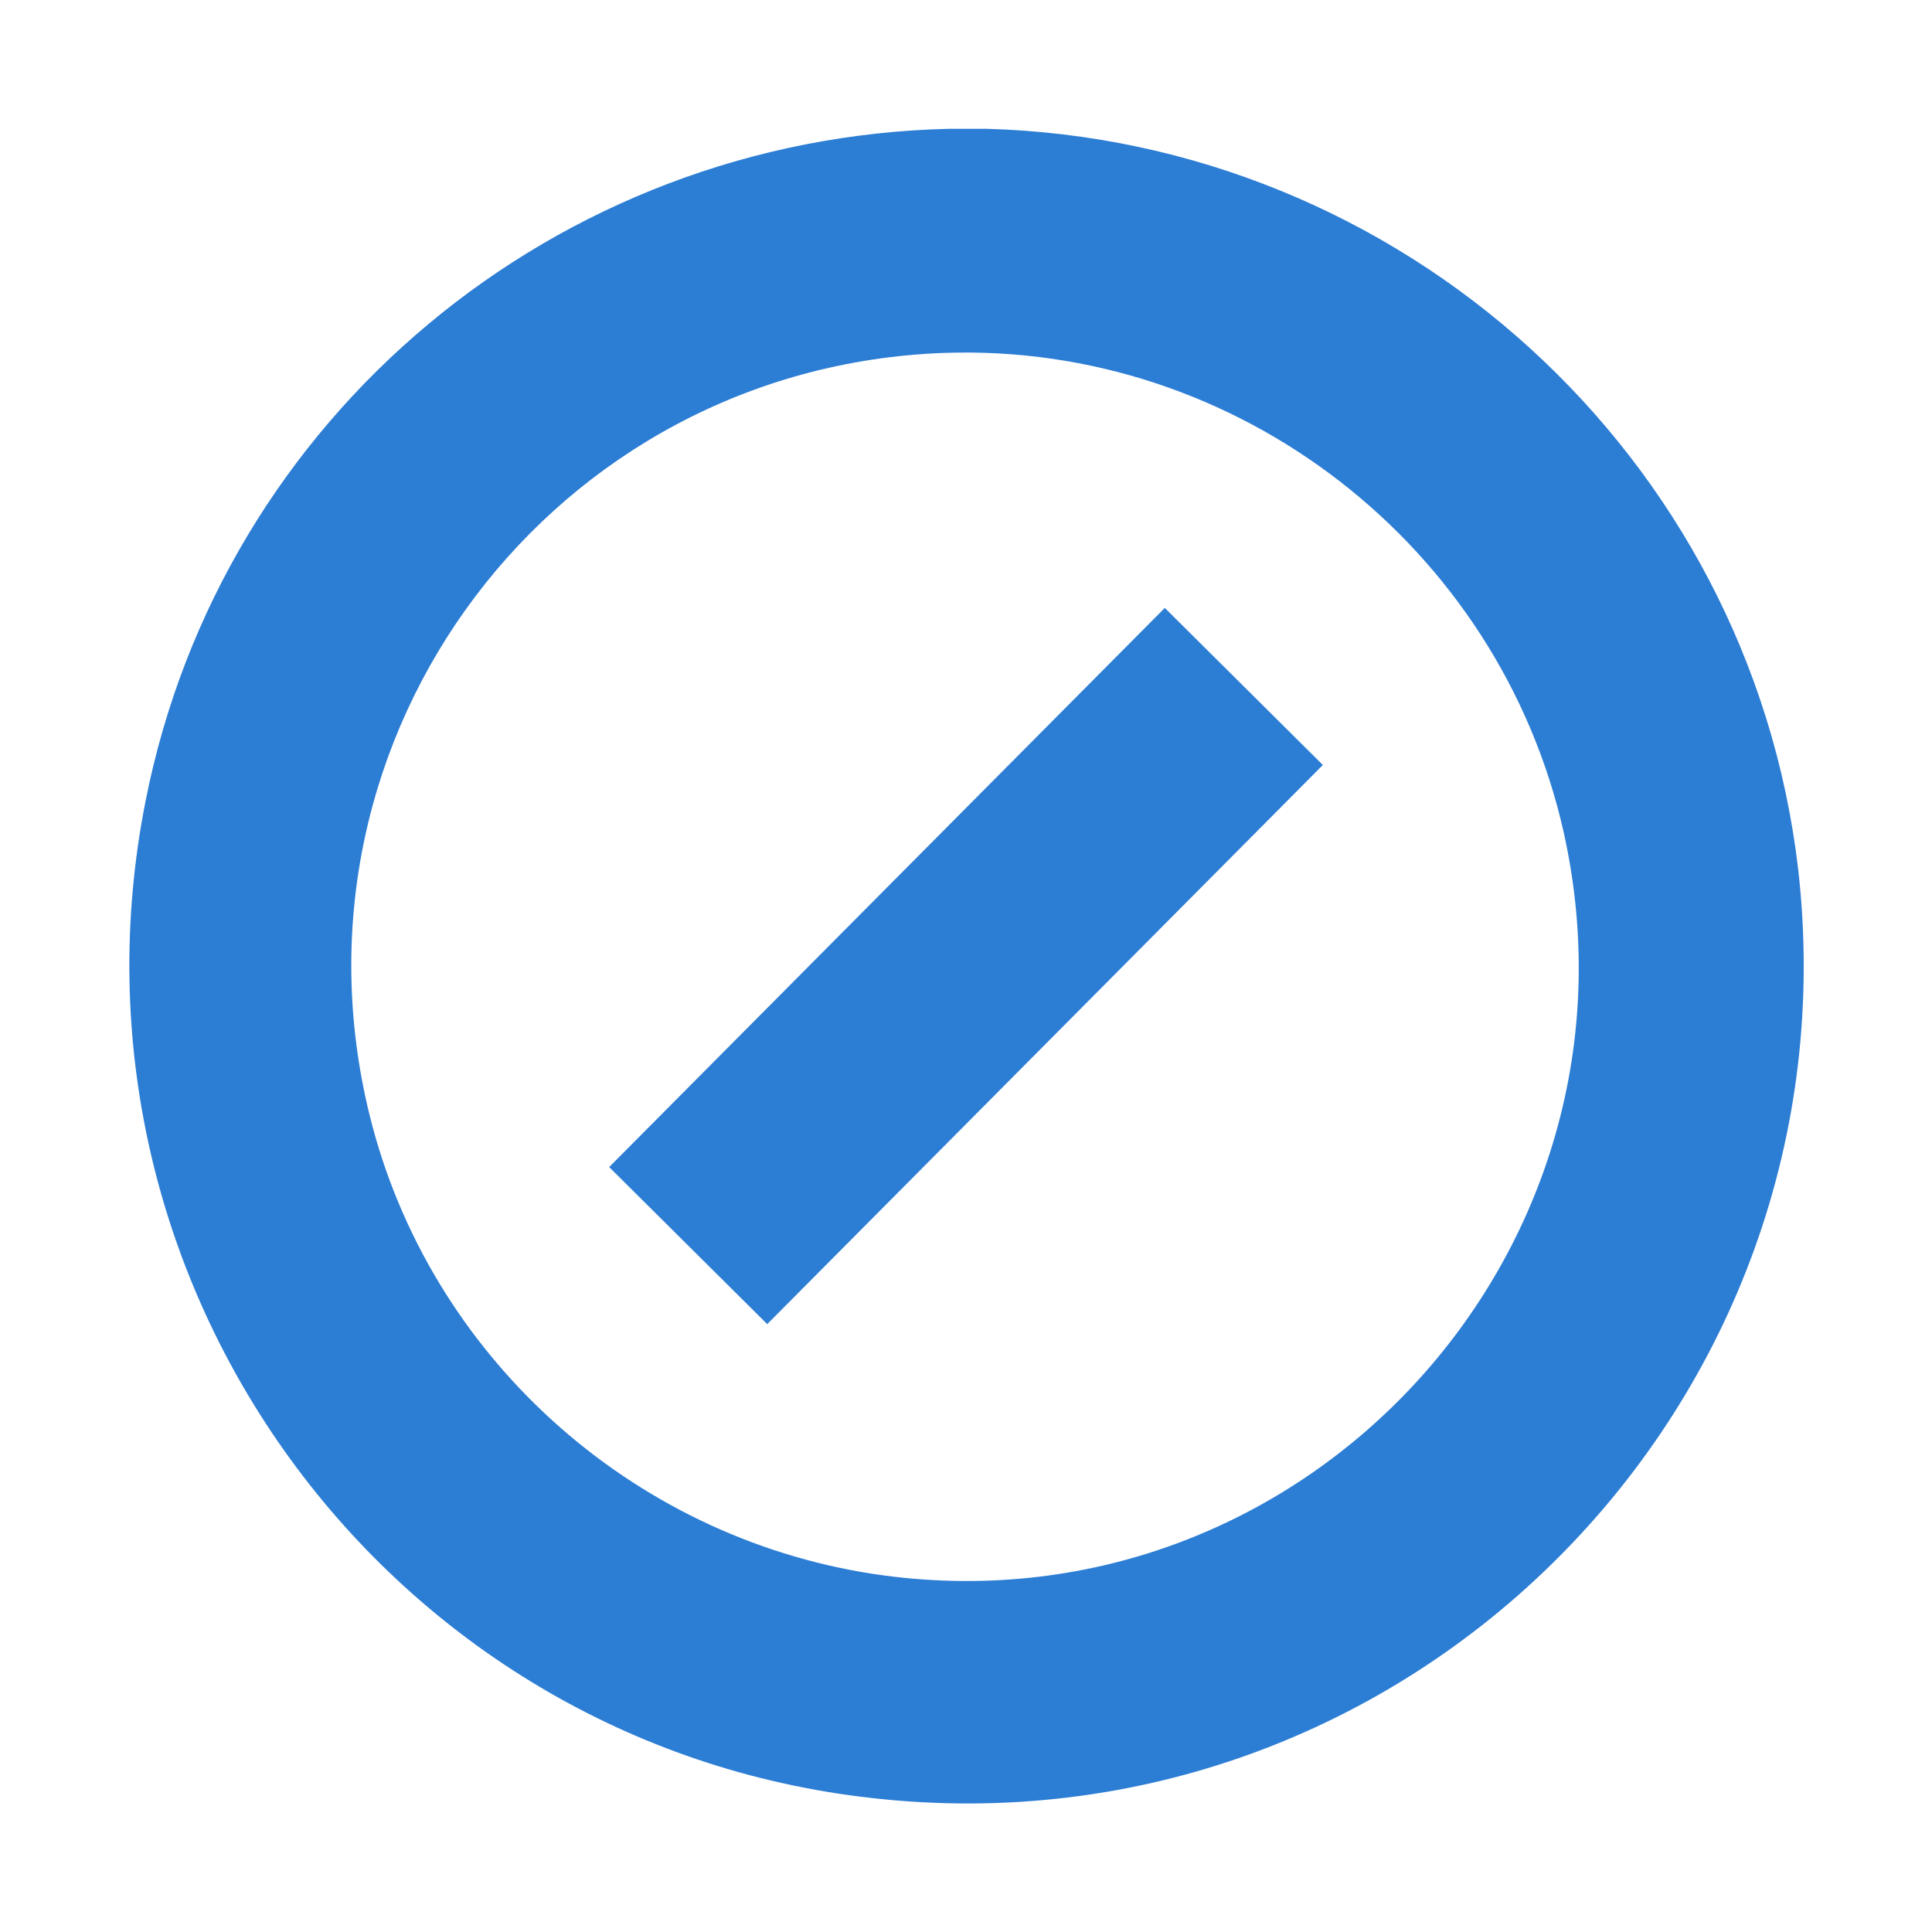 <?xml version="1.0" encoding="UTF-8"?>
<svg id="Layer_1" data-name="Layer 1" xmlns="http://www.w3.org/2000/svg" viewBox="0 0 15 15">
  <defs>
    <style>
      .cls-1 {
        fill: #2c7dd4;
      }
    </style>
  </defs>
  <path class="cls-1" d="M7.66,1c3.22.09,5.92,2.53,6.3,5.74.48,4.16-3.03,7.69-7.19,7.22-3.77-.42-6.38-4-5.64-7.74C1.72,3.23,4.32,1.07,7.37,1c.1,0,.19,0,.29,0ZM7.33,2.74c-3.03.11-5.19,2.96-4.46,5.92.46,1.86,2.02,3.27,3.91,3.56,3.31.5,6.09-2.49,5.36-5.76-.5-2.22-2.53-3.8-4.81-3.72Z"/>
  <rect class="cls-1" x="4.44" y="6.64" width="6.12" height="1.73" transform="translate(-3.11 7.53) rotate(-45.18)"/>
</svg>